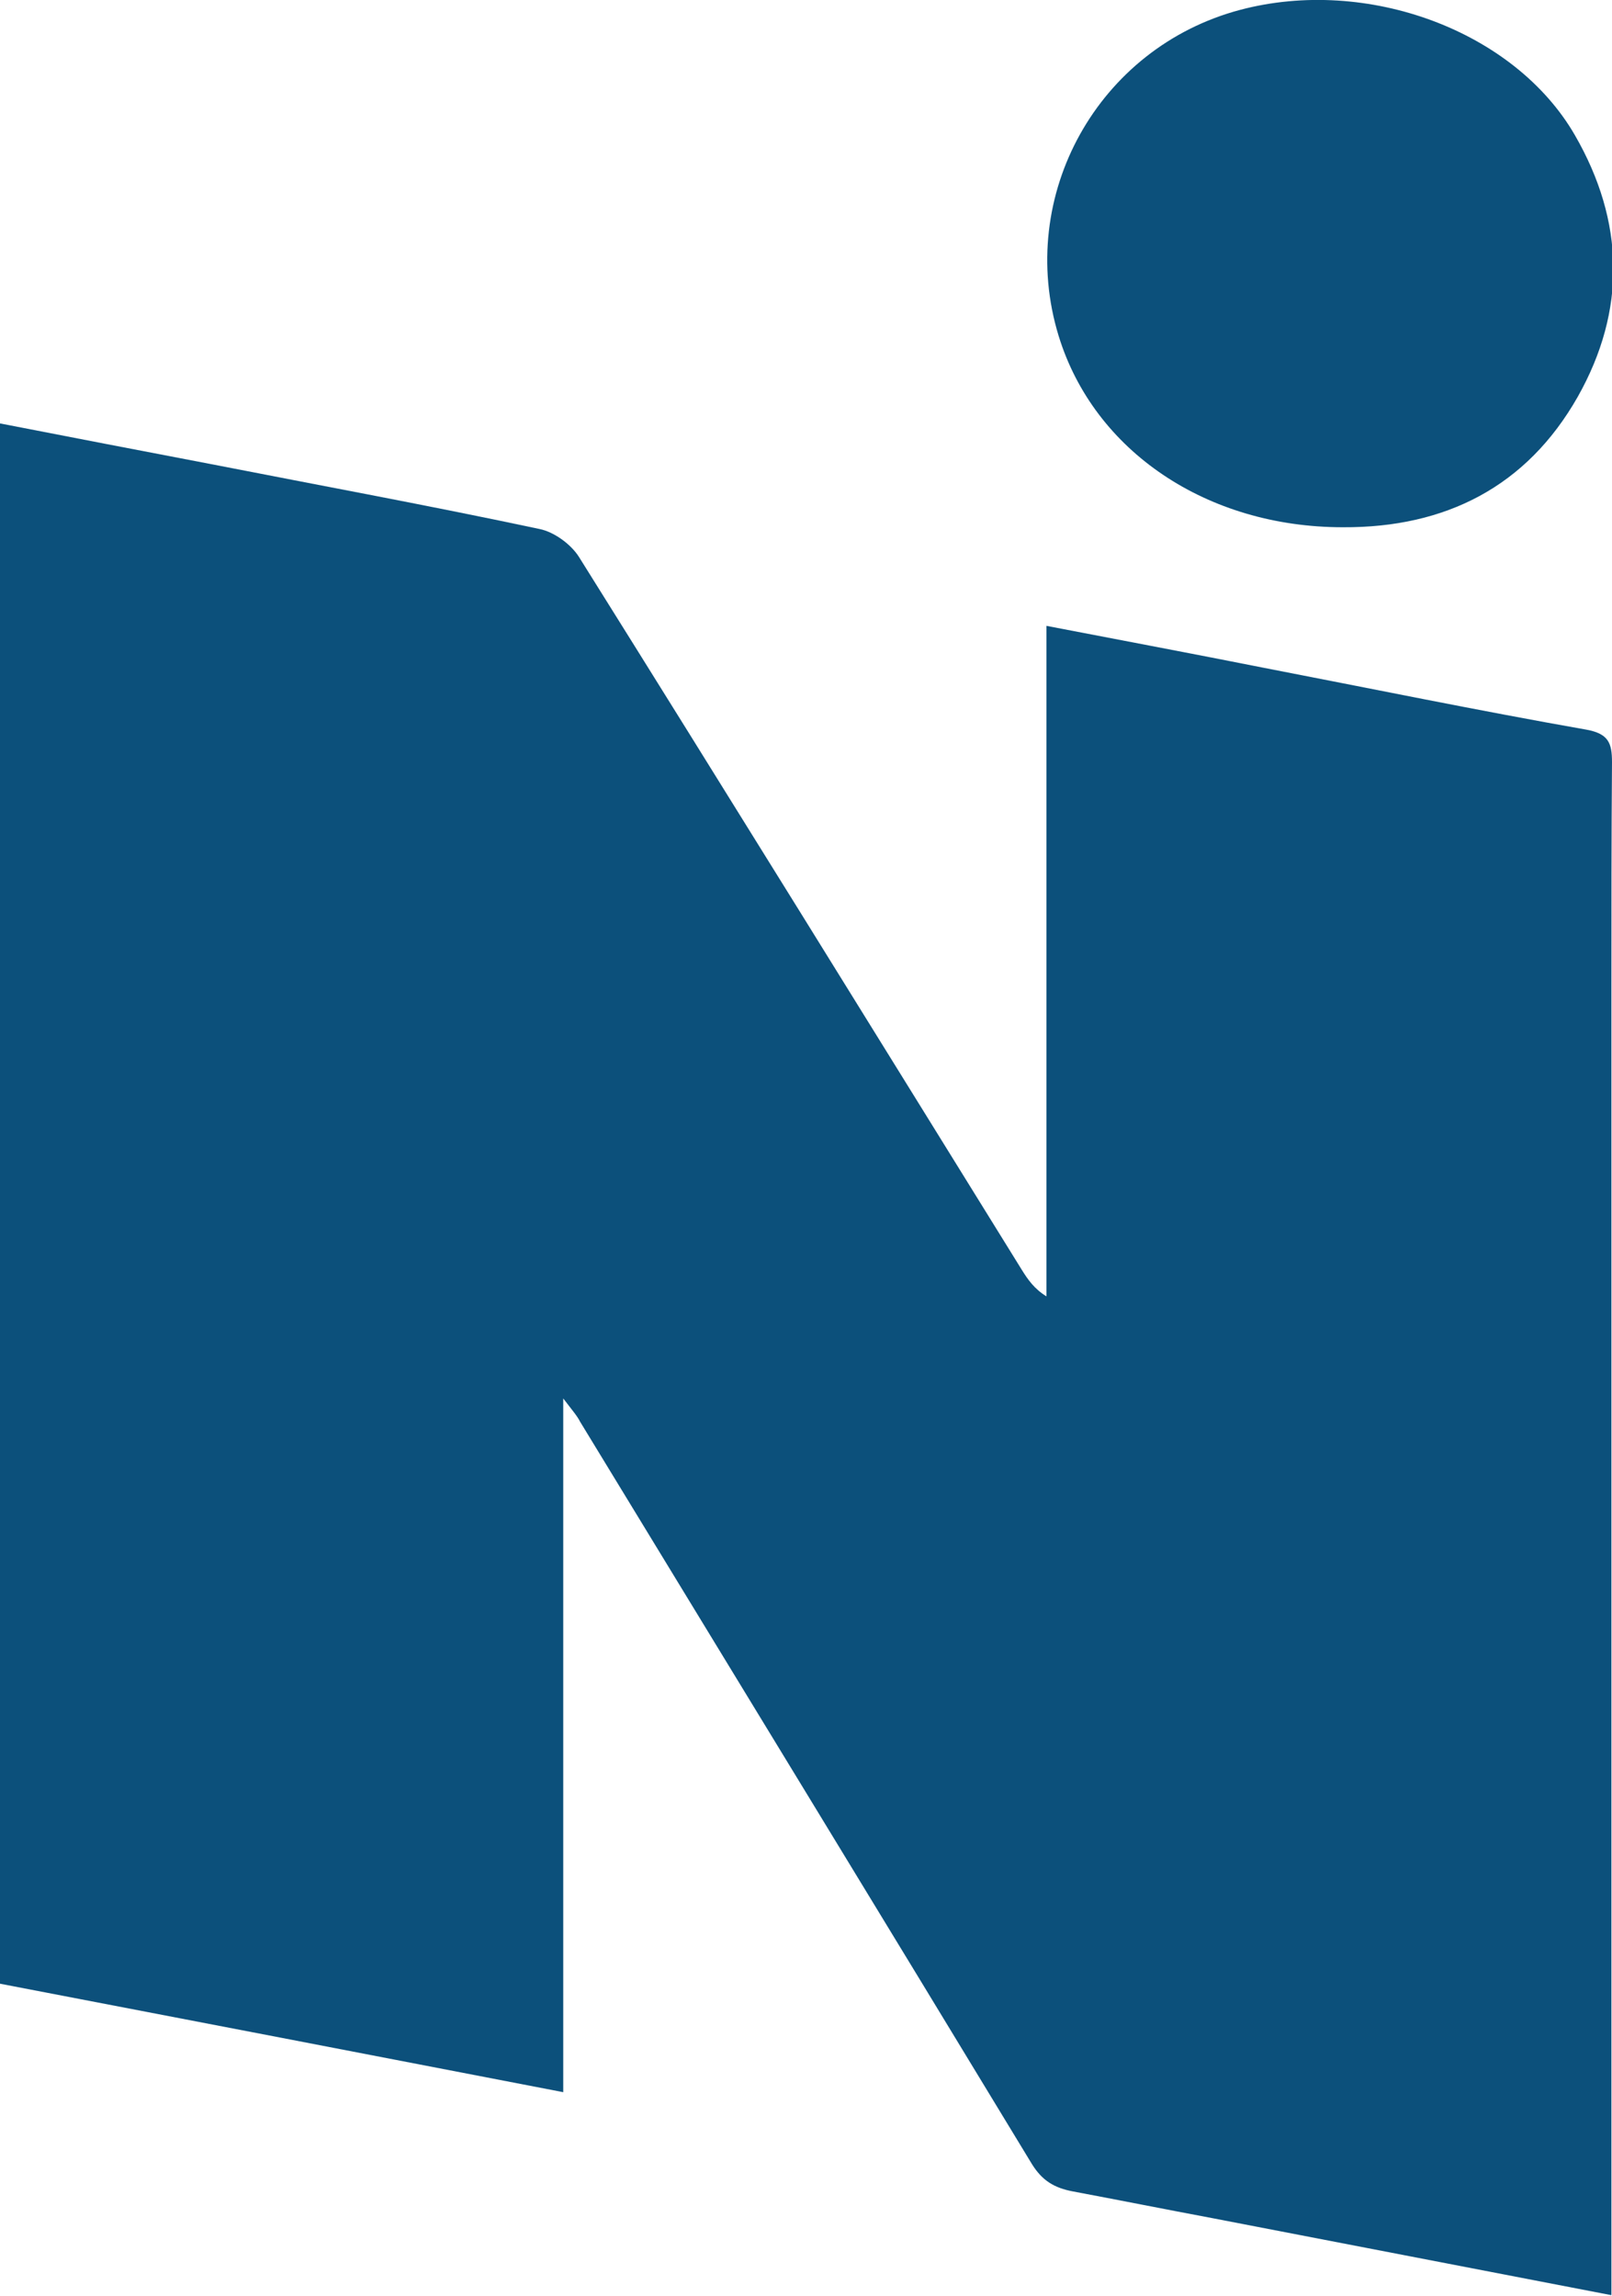<?xml version="1.0" encoding="utf-8"?>
<!-- Generator: Adobe Illustrator 26.0.2, SVG Export Plug-In . SVG Version: 6.00 Build 0)  -->
<svg version="1.1" id="Layer_1" xmlns="http://www.w3.org/2000/svg" xmlns:xlink="http://www.w3.org/1999/xlink" x="0px" y="0px"
	 viewBox="0 0 277.9 395.8" style="enable-background:new 0 0 277.9 395.8;" xml:space="preserve">
<style type="text/css">
	.st0{fill:#0C507B;}
</style>
<g id="vVsZZQ_00000032642875899096788190000016898138558746288810_">
	<g>
		<path class="st0" d="M97.1,241.1c0,40.7,0,79.8,0,119.6C64.5,354.4,32.3,348.2,0,342c0-89.8,0-179.1,0-269
			c12.3,2.4,24.3,4.7,36.3,7c18.9,3.7,37.9,7.2,56.7,11.2c2.5,0.5,5.4,2.6,6.8,4.8c25.6,40.9,51,82,76.4,123c1,1.6,2.1,3.2,4.2,4.5
			c0-38.4,0-76.7,0-115.6c13,2.5,25.2,4.8,37.3,7.2c18.6,3.6,37.1,7.4,55.8,10.7c3.8,0.7,4.4,2.3,4.4,5.6
			c-0.1,12.8-0.1,25.7-0.1,38.5c0,73,0,146.1,0,219.1c0,2.1,0,4.3,0,6.7c-23.3-4.5-46.1-8.9-68.9-13.3c-8-1.5-16-3.1-24-4.6
			c-3.1-0.6-5.2-1.8-7-4.7c-25.9-42.7-51.9-85.3-77.9-128C99.5,244.1,98.7,243.2,97.1,241.1z"/>
		<path class="st0" d="M231.5,90.9c-23.4,0-42.9-13.1-49-33c-7.4-24.2,6.8-49.7,31.3-56.2c21.9-5.8,47.3,3.6,57.7,21.6
			c8.6,14.9,8.9,30.2,0.5,45.1C263.2,83.9,249.2,91,231.5,90.9z"/>
	</g>
</g>
</svg>

